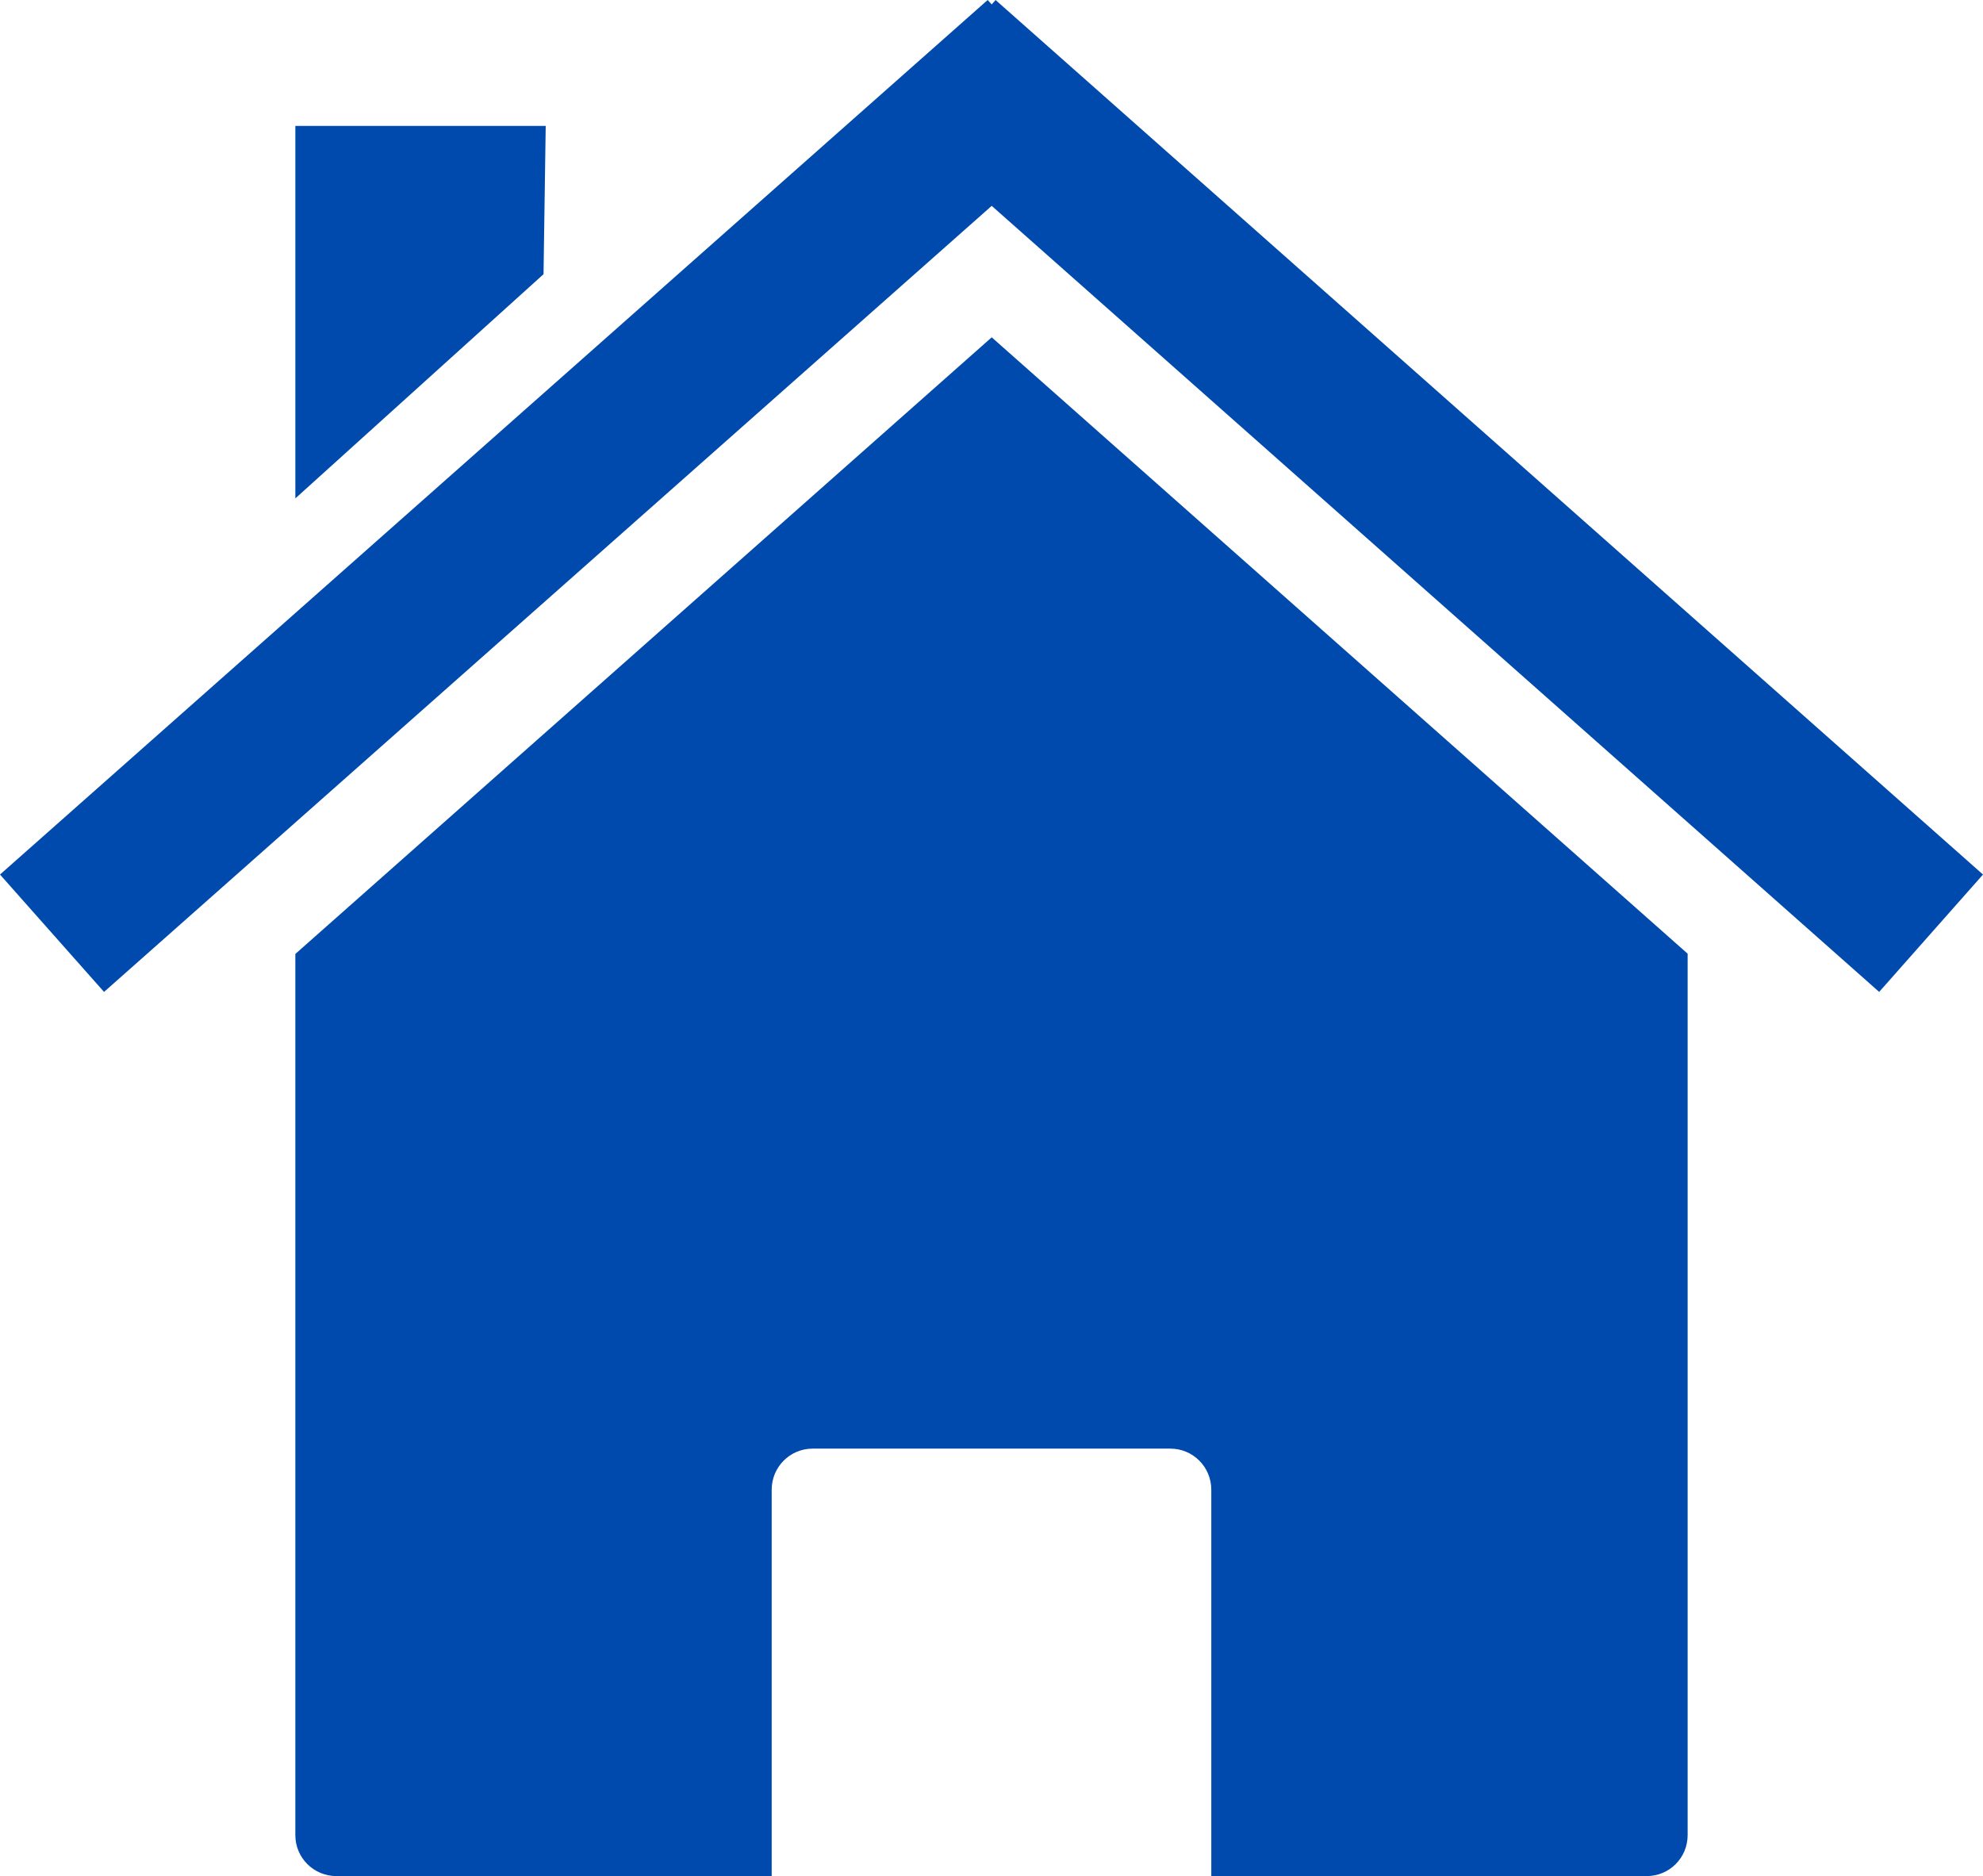 <?xml version="1.0" encoding="UTF-8" standalone="no"?><svg xmlns="http://www.w3.org/2000/svg" xmlns:xlink="http://www.w3.org/1999/xlink" fill="#004aad" height="438.9" preserveAspectRatio="xMidYMid meet" version="1" viewBox="0.0 -0.0 463.9 438.9" width="463.9" zoomAndPan="magnify"><g id="change1_1"><path d="m437.15 499.44zl-162.81-144.19-162.91 144.25v206.12c0 5.323 4.302 9.594 9.625 9.594h101.81v-90.375c0-5.323 4.27-9.625 9.594-9.625h83.656c5.323 0 9.594 4.302 9.594 9.625v90.375h101.84c5.323 0 9.594-4.27 9.594-9.594v-206.19zm-325.72 0.062z" fill="inherit" transform="translate(-42.339 -276.34)"/><path d="m273.39 276.34-231.05 204.58 24.338 27.457 207.66-183.88 207.61 183.88 24.291-27.457-231-204.58-0.898 1.04-0.945-1.04z" fill="inherit" transform="translate(-42.339 -276.34)"/><path d="m111.43 305.79h58.571l-0.51 34.691-58.061 52.452v-87.143z" fill="inherit" transform="translate(-42.339 -276.34)"/></g></svg>